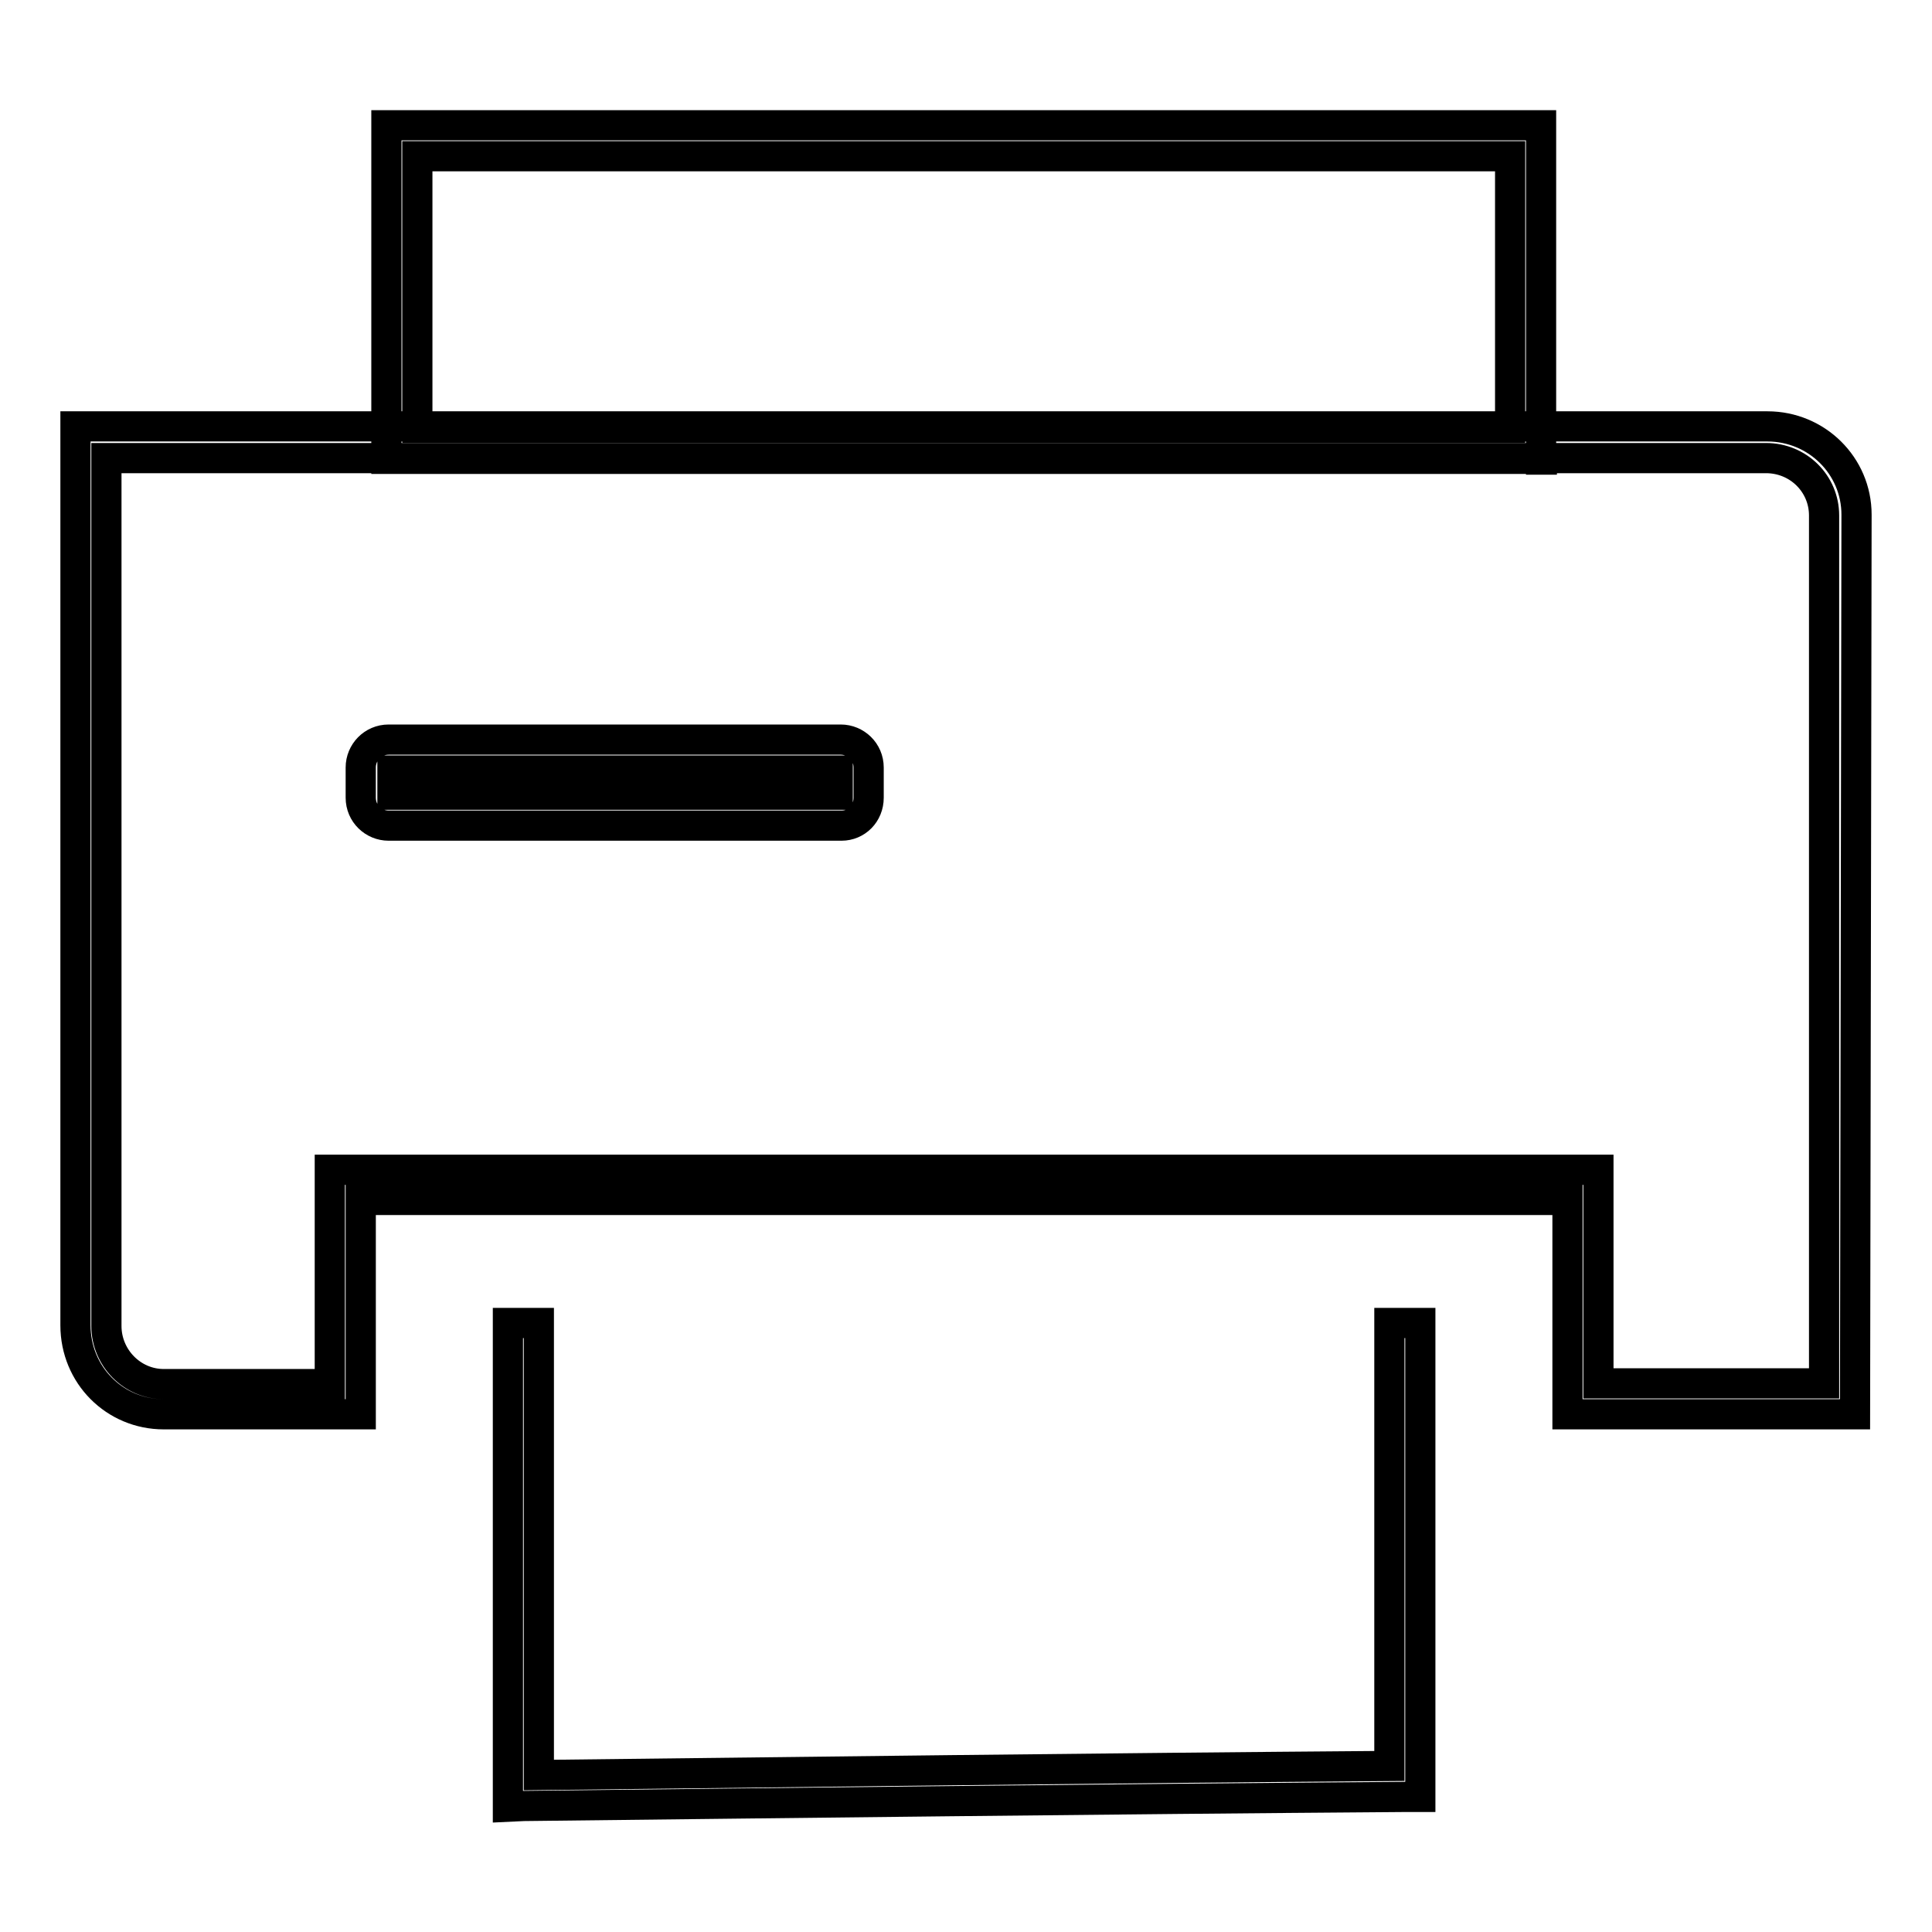 <?xml version="1.0" encoding="utf-8"?>
<!-- Svg Vector Icons : http://www.onlinewebfonts.com/icon -->
<!DOCTYPE svg PUBLIC "-//W3C//DTD SVG 1.1//EN" "http://www.w3.org/Graphics/SVG/1.1/DTD/svg11.dtd">
<svg version="1.1" xmlns="http://www.w3.org/2000/svg" xmlns:xlink="http://www.w3.org/1999/xlink" x="0px" y="0px" viewBox="0 0 256 256" enable-background="new 0 0 256 256" xml:space="preserve">
<g> <path stroke-width="4" fill-opacity="0" stroke="#000000"  d="M204.3,60.8H51.2V16.6h153v44.3H204.3z M55.3,56.7h144.8V20.7H55.3V56.7z"/> <path stroke-width="4" fill-opacity="0" stroke="#000000"  d="M245.8,187.4h-38.1V159H47.8v28.4H21.7c-6.5,0-11.7-5.2-11.7-11.8V56.5h224.2c6.5,0,11.8,5.2,11.8,11.7 L245.8,187.4z M211.8,183.3h29.9v-115c0-4.2-3.4-7.6-7.7-7.6H14.1v115c0,4.2,3.4,7.7,7.6,7.7h22V155h168.1V183.3L211.8,183.3z"/> <path stroke-width="4" fill-opacity="0" stroke="#000000"  d="M111.5,109.4H51.5c-2,0-3.7-1.6-3.7-3.7v-4c0-2,1.6-3.7,3.7-3.7h59.9c2,0,3.7,1.6,3.7,3.7v4 C115.1,107.8,113.5,109.4,111.5,109.4z M52,105.3h59v-3.2H52V105.3z M67.3,239.4v-64.1h4.1v59.9c34.3-0.4,73.8-0.9,112.7-1.2v-58.7 h4.1v62.8h-2c-40.3,0.3-81.5,0.8-116.8,1.2L67.3,239.4z"/></g>
</svg>
